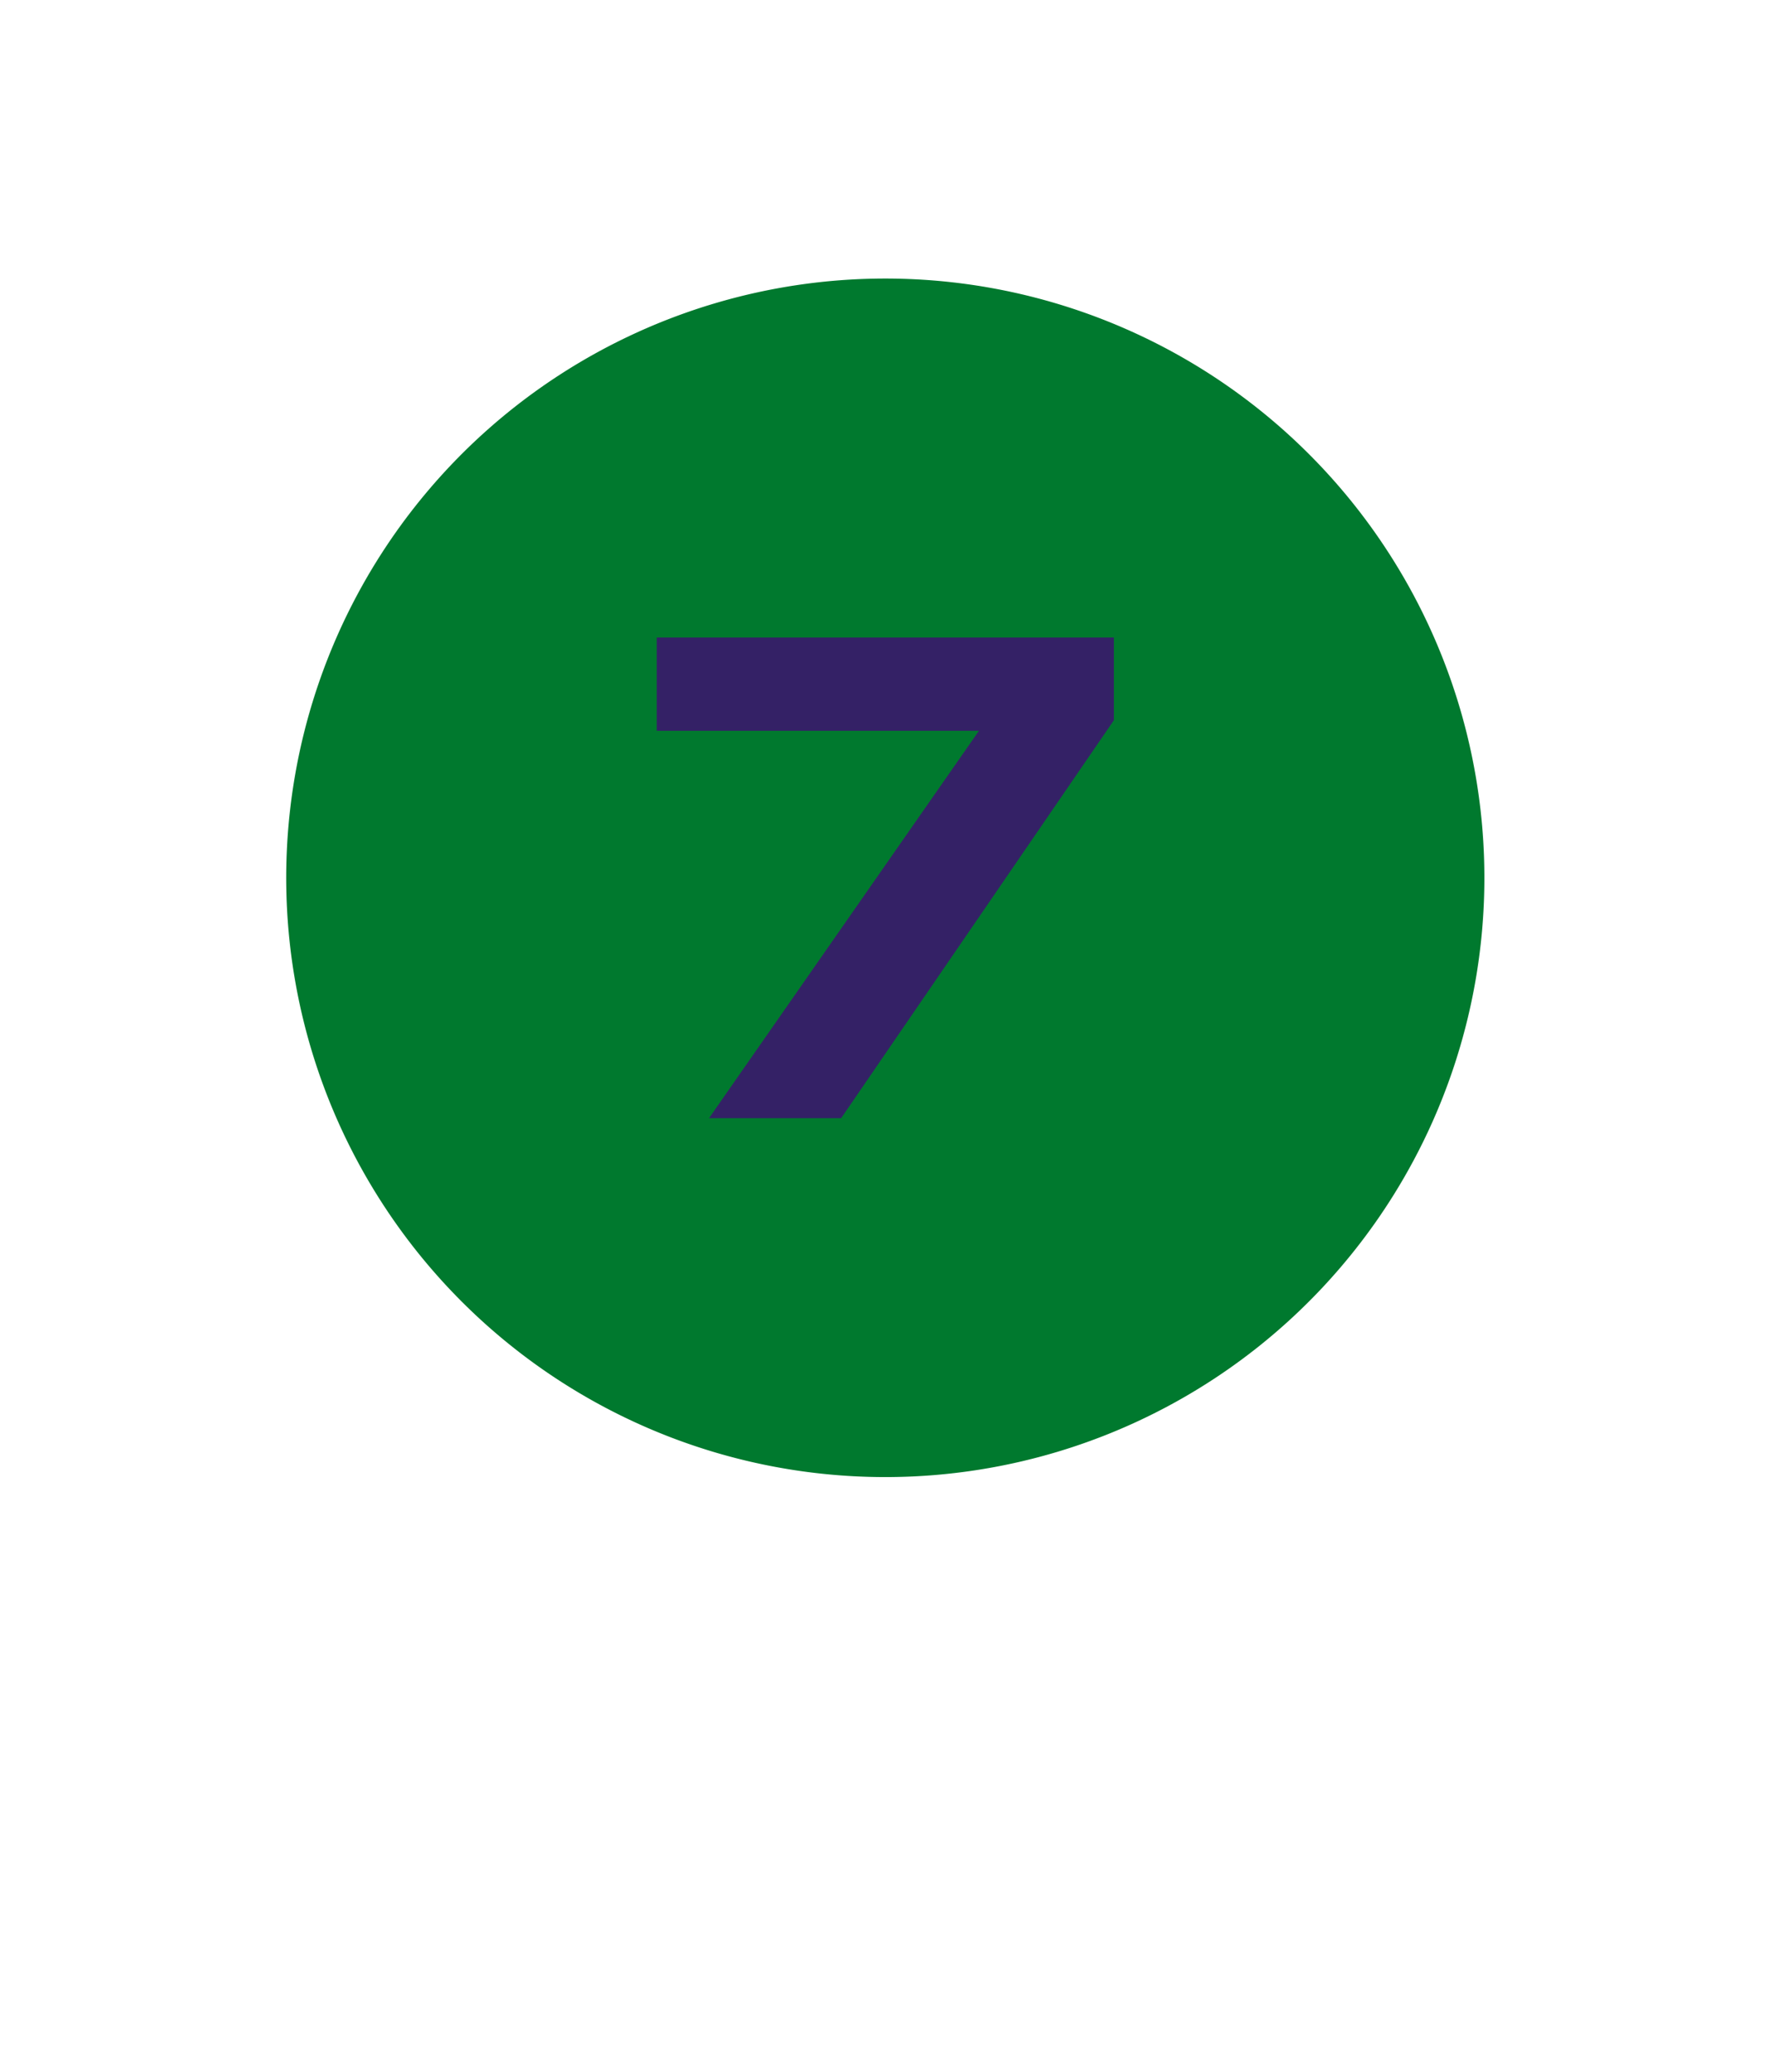 <svg xmlns="http://www.w3.org/2000/svg" xmlns:xlink="http://www.w3.org/1999/xlink" width="228.66" height="267.87" viewBox="0 0 228.66 267.87">
  <defs>
    <clipPath id="clip-path">
      <rect id="Rettangolo_266" data-name="Rettangolo 266" width="155" height="155" fill="none"/>
    </clipPath>
  </defs>
  <g id="Raggruppa_392" data-name="Raggruppa 392" transform="translate(-304 -765)">
    <rect id="Rettangolo_238" data-name="Rettangolo 238" width="228.66" height="267.87" transform="translate(304 765)" fill="none"/>
    <g id="Raggruppa_394" data-name="Raggruppa 394" transform="translate(341 801)">
      <g id="Raggruppa_393" data-name="Raggruppa 393" transform="translate(0 0)" clip-path="url(#clip-path)">
        <path id="Tracciato_1226" data-name="Tracciato 1226" d="M151.966,56.1A77.481,77.481,0,1,1,56.1,3.031,77.476,77.476,0,0,1,151.966,56.1" transform="translate(0 -0.001)" fill="#00792e"/>
        <path id="Tracciato_1227" data-name="Tracciato 1227" d="M74.532,14.922V25.616L39.258,77.068H22.172L57.079,26.985H15.408V14.922Z" transform="translate(32.529 31.505)" fill="#342166"/>
      </g>
    </g>
  </g>
</svg>
